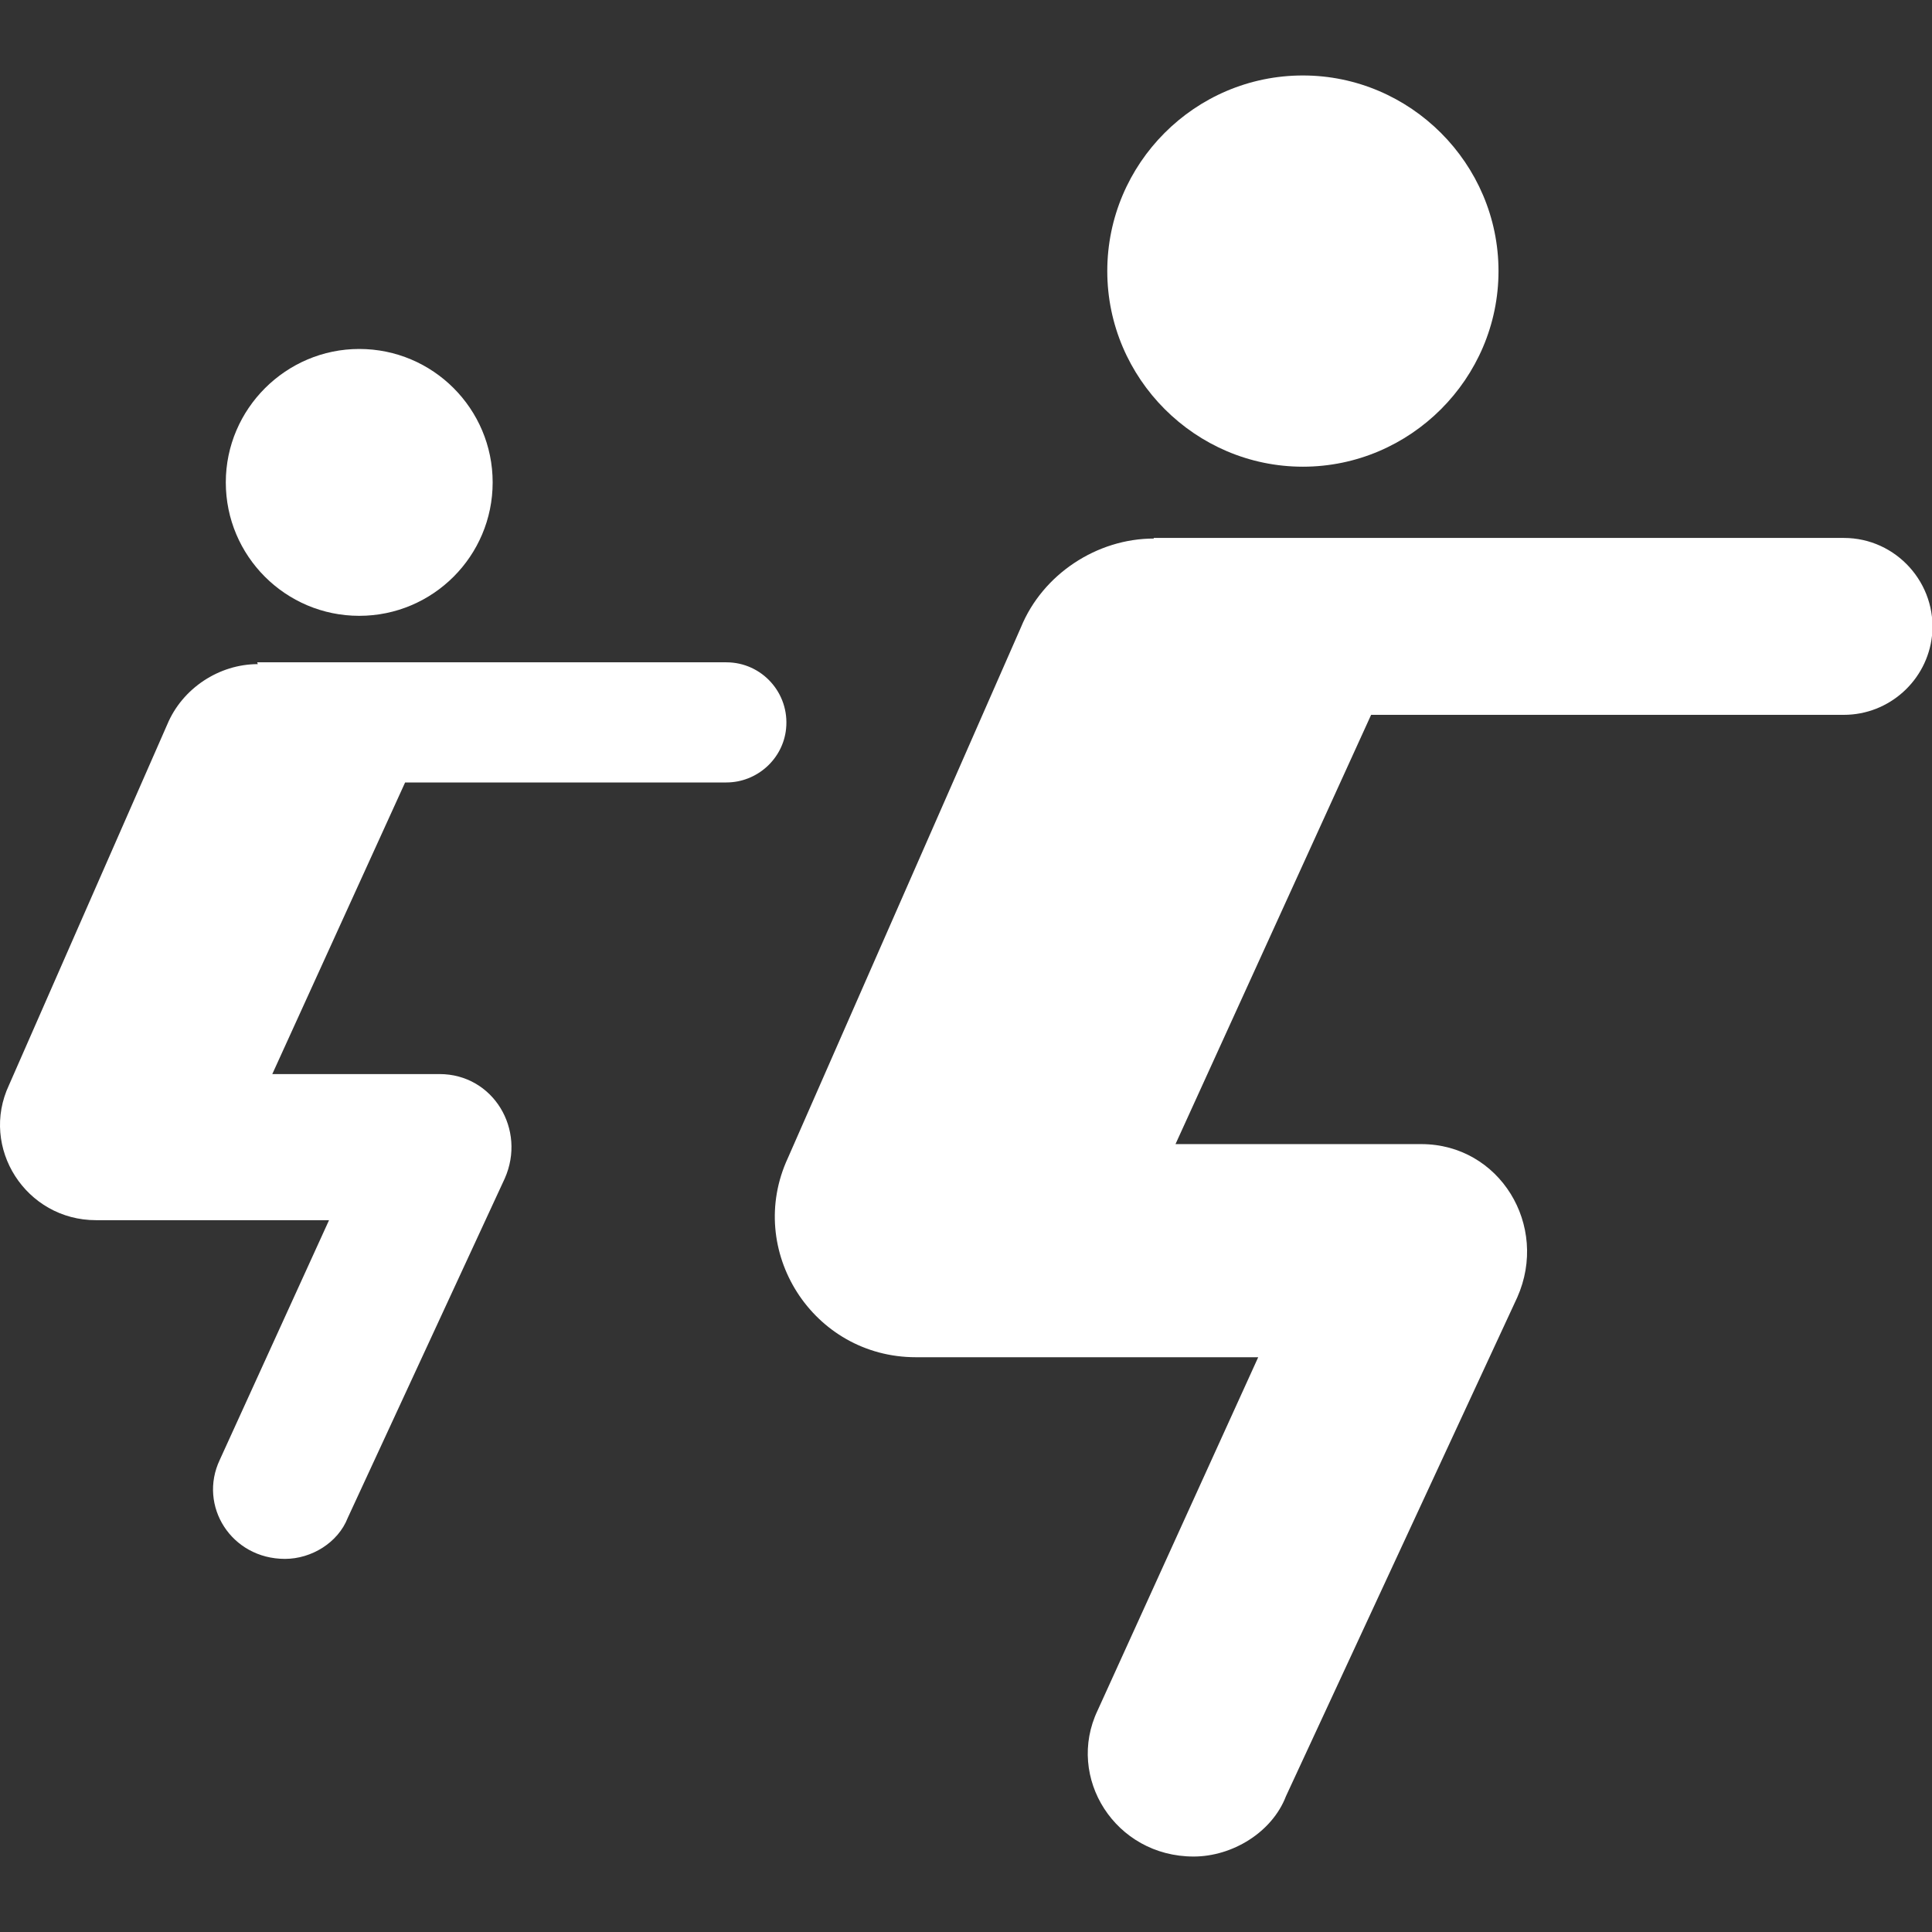 <?xml version="1.0" encoding="UTF-8"?>
<svg id="Layer_1" xmlns="http://www.w3.org/2000/svg" version="1.1" viewBox="0 0 32 32">
  <rect x="0" y="0" width="32" height="32" fill="#333333" stroke="none"/>
  <!-- Generator: Adobe Illustrator 29.8.2, SVG Export Plug-In . SVG Version: 2.1.1 Build 3)  -->
  <defs>
    <style>
      .st0 {
        fill: #fff;
      }
    </style>
  </defs>
  <path class="st0" d="M21.58,1.25c-1.79,0-3.24,1.46-3.24,3.24s1.46,3.24,3.24,3.24,3.24-1.46,3.24-3.24-1.46-3.24-3.24-3.24ZM19.11,8.92c-.94,0-1.84.59-2.2,1.47l-3.86,8.79c-.71,1.53.41,3.3,2.12,3.3h5.67l-2.66,5.85c-.53,1.11.29,2.42,1.59,2.42.64,0,1.3-.4,1.53-1l3.83-8.26c.53-1.19-.29-2.54-1.59-2.54h-4.07l3.24-7.11h7.83c.75,0,1.38-.57,1.46-1.31h0c.09-.86-.59-1.62-1.46-1.62h-11.47.04Z"/>
  <path class="st0" d="M5.95,5.78c-1.21,0-2.21.99-2.21,2.21s.99,2.21,2.21,2.21,2.21-.99,2.21-2.21-.99-2.21-2.21-2.21ZM4.27,11c-.64,0-1.25.4-1.5,1L.15,17.97c-.49,1.04.28,2.24,1.44,2.24h3.86l-1.81,3.97c-.36.76.19,1.64,1.08,1.64.44,0,.88-.27,1.04-.68l2.6-5.62c.36-.81-.19-1.73-1.08-1.73h-2.77l2.2-4.83h5.32c.51,0,.94-.39.99-.89h0c.06-.59-.4-1.1-.99-1.1h-7.8.03Z"/>
</svg>
